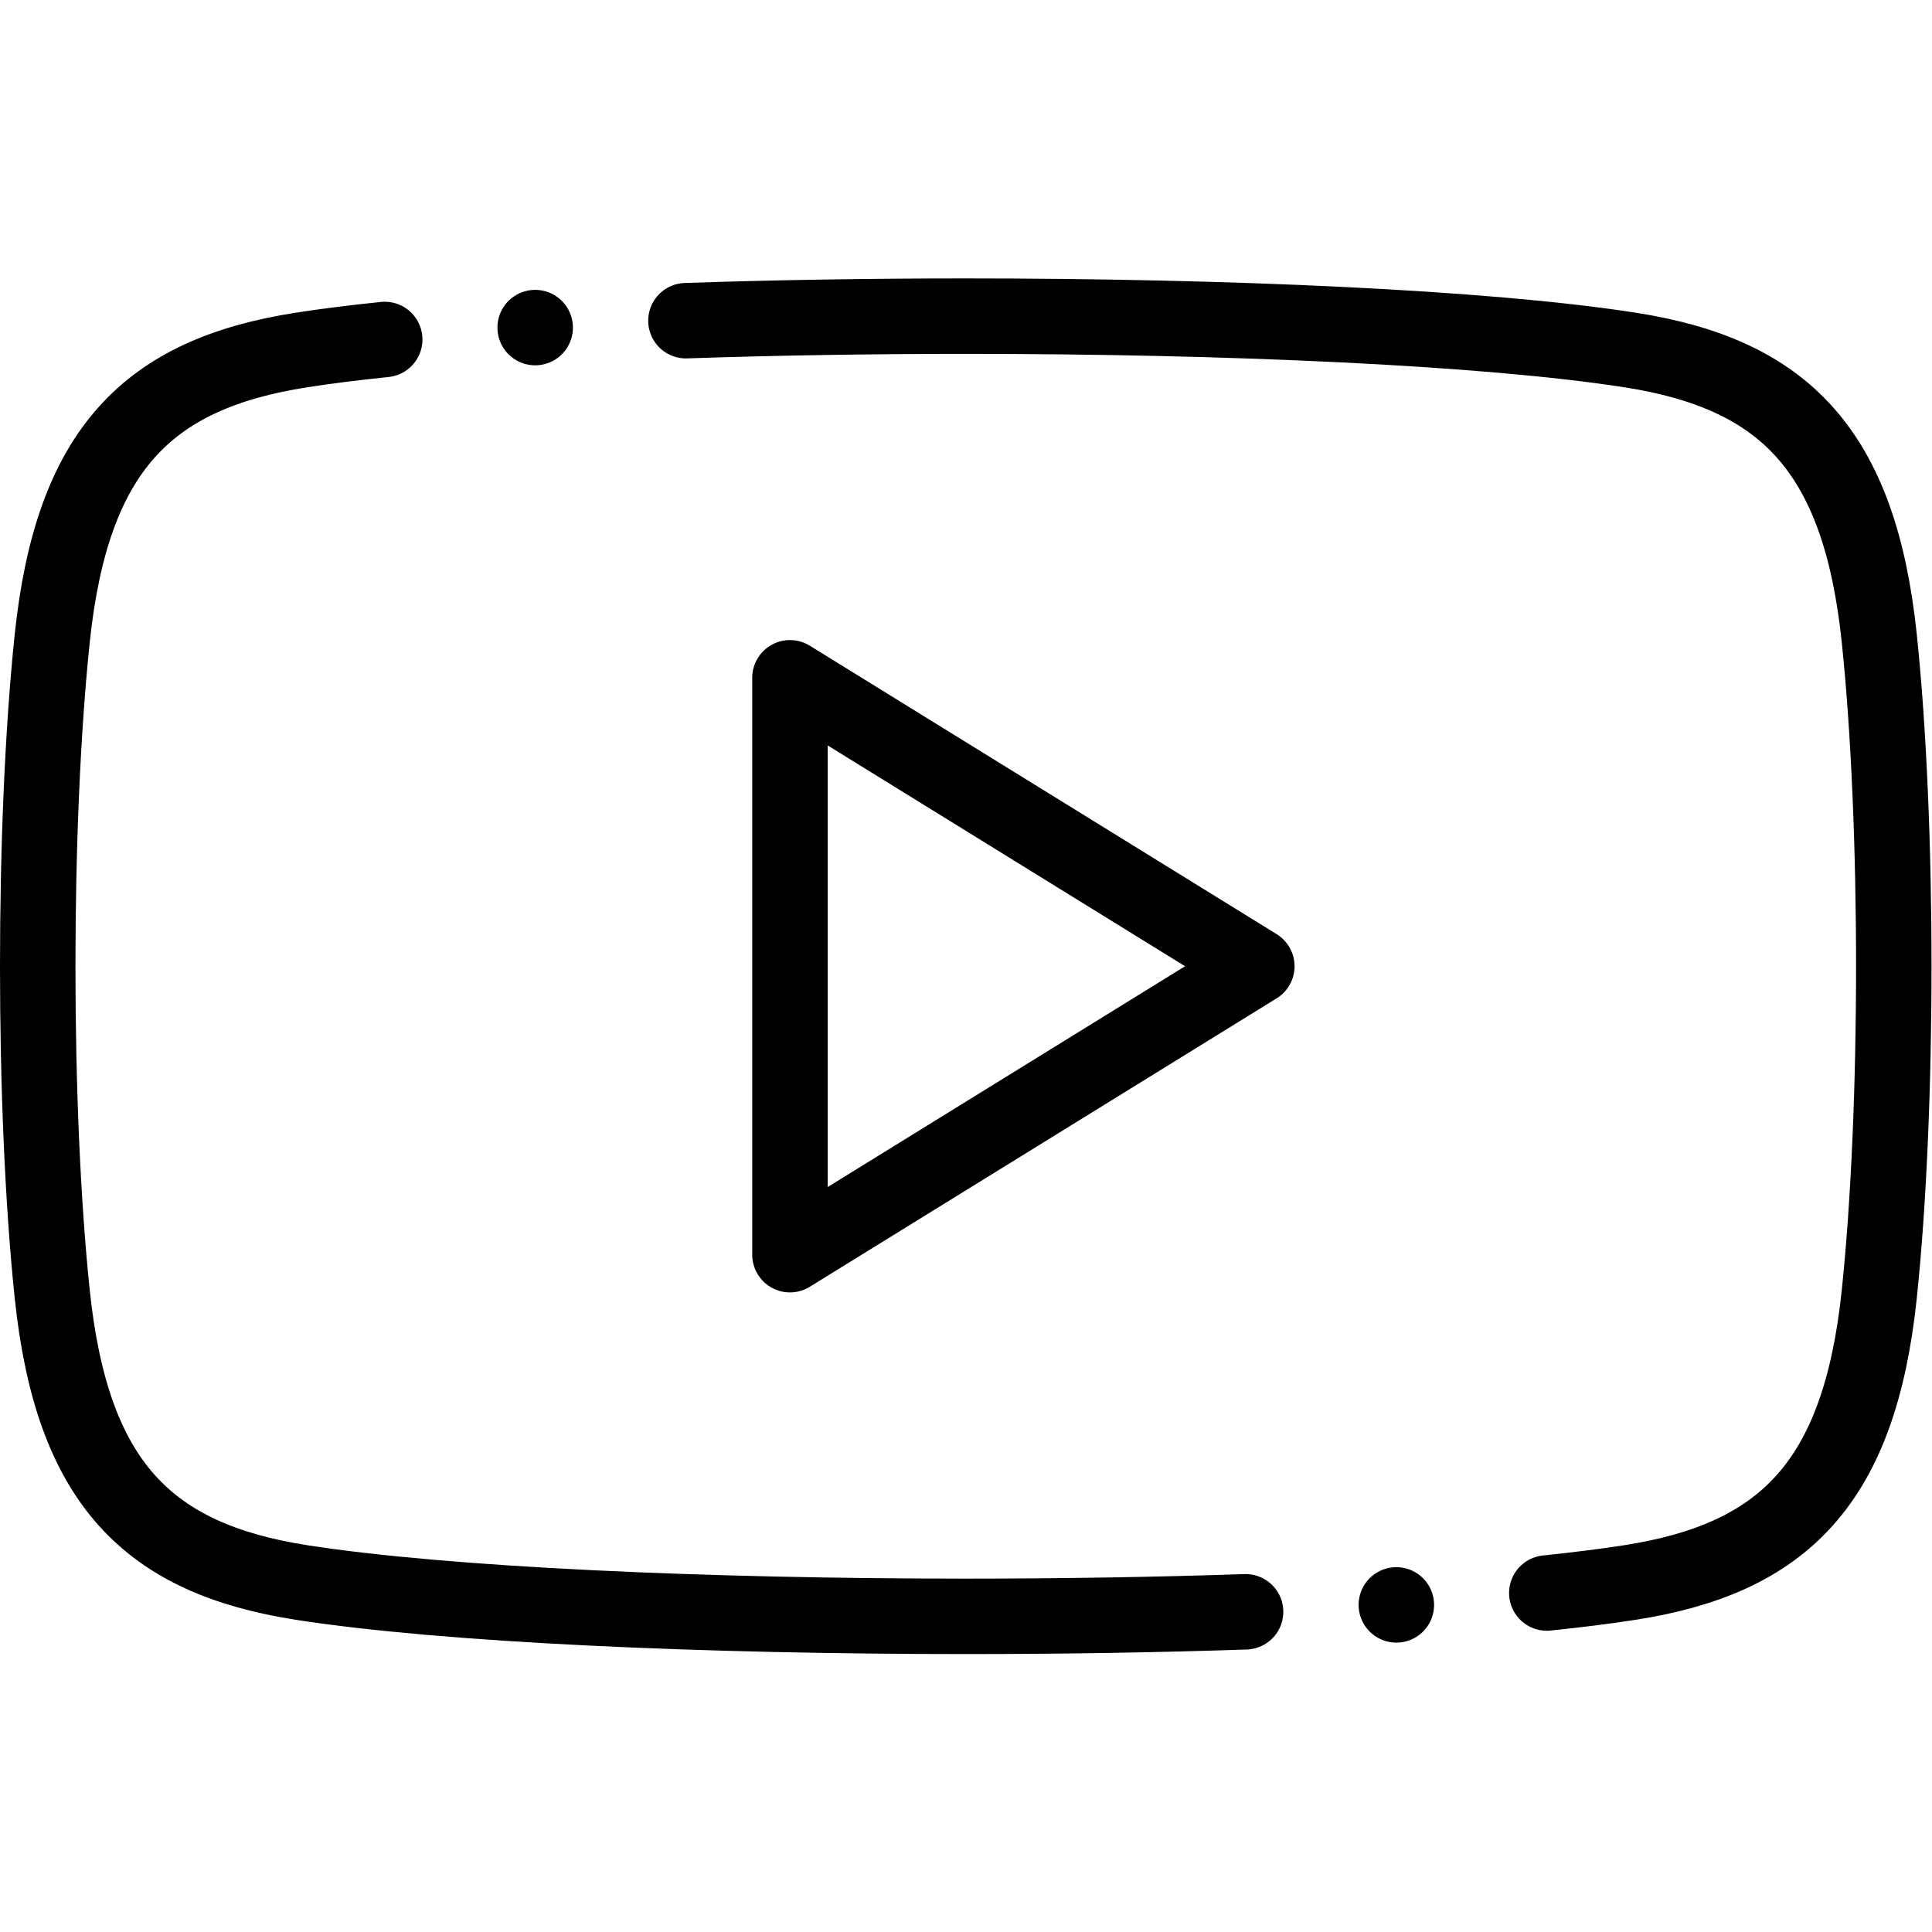 <svg xmlns="http://www.w3.org/2000/svg" xmlns:svg="http://www.w3.org/2000/svg" id="svg51" xml:space="preserve" width="682.667" height="682.667" viewBox="0 0 682.667 682.667"><defs id="defs55"><clipPath clipPathUnits="userSpaceOnUse" id="clipPath65"><path d="M 0,512 H 512 V 0 H 0 Z" id="path63"></path></clipPath></defs><g id="g57" transform="matrix(1.333,0,0,-1.333,0,682.667)"><g id="g59"><g id="g61" clip-path="url(#clipPath65)"><g id="g67" transform="translate(330.176,84.878)"><path d="m 0,0 c -23.726,-0.803 -48.951,-1.204 -74.176,-1.204 -68.855,0 -137.71,2.99 -176.072,8.972 -40.719,6.348 -60.842,26.341 -66.085,76.459 -5.124,48.99 -5.124,124.801 0,173.792 5.243,50.117 25.366,70.11 66.085,76.459 6.515,1.016 13.926,1.943 22.051,2.786 m 79.845,4.98 c 23.726,0.802 48.951,1.203 74.176,1.204 68.855,0 137.71,-2.991 176.072,-8.972 40.719,-6.349 60.842,-26.342 66.084,-76.459 5.125,-48.991 5.125,-124.801 0,-173.792 C 162.738,34.108 142.615,14.114 101.896,7.766 95.381,6.75 87.97,5.823 79.846,4.979" style="fill:none;stroke:#000000;stroke-width:20;stroke-linecap:round;stroke-linejoin:round;stroke-miterlimit:22.926;stroke-dasharray:none;stroke-opacity:1" id="path69"></path></g><g id="g71" transform="translate(209.397,332.462)"><path d="M 0,0 61.88,-38.231 123.76,-76.461 61.88,-114.692 0,-152.922 v 76.461 z" style="fill:none;stroke:#000000;stroke-width:20;stroke-linecap:round;stroke-linejoin:round;stroke-miterlimit:22.926;stroke-dasharray:none;stroke-opacity:1" id="path73"></path></g><g id="g75" transform="translate(141.858,425.293)"><path d="M 0,0 H 0.007" style="fill:none;stroke:#000000;stroke-width:20;stroke-linecap:round;stroke-linejoin:round;stroke-miterlimit:2.613;stroke-dasharray:none;stroke-opacity:1" id="path77"></path></g><g id="g79" transform="translate(370.142,86.707)"><path d="M 0,0 H -0.007" style="fill:none;stroke:#000000;stroke-width:20;stroke-linecap:round;stroke-linejoin:round;stroke-miterlimit:2.613;stroke-dasharray:none;stroke-opacity:1" id="path81"></path></g></g></g></g></svg>